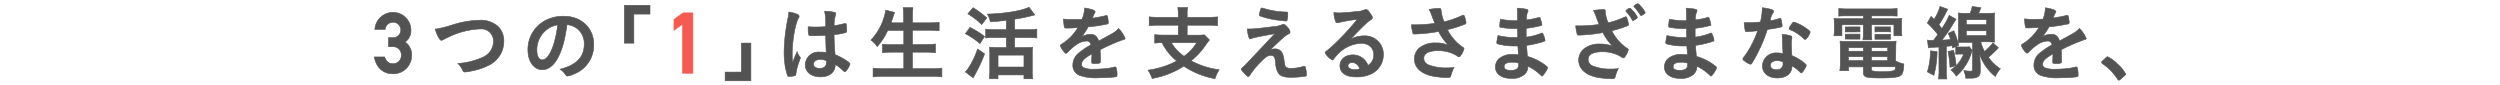 <svg xmlns="http://www.w3.org/2000/svg" width="650" height="22" viewBox="0 0 650 22"><defs><style>.cls-1{fill:#535353;stroke:#535353;}.cls-1,.cls-2{stroke-miterlimit:10;stroke-width:0.15px;}.cls-2{fill:#f55b51;stroke:#f55b51;}.cls-3{fill:none;}</style></defs><title>line_04</title><g id="レイヤー_2" data-name="レイヤー 2"><g id="TEXT"><path class="cls-1" d="M97.33,14.81H100c.44,1.15,1,1.75,2.16,1.75a2.13,2.13,0,0,0,2.18-2.23,2.09,2.09,0,0,0-2.2-2.18H101V9.79h1a2,2,0,0,0,2.21-2,2,2,0,0,0-2.08-2,2.05,2.05,0,0,0-2,1.87l-2.67,0A4.73,4.73,0,0,1,102,3.22a4.66,4.66,0,0,1,4.85,4.56,3.7,3.7,0,0,1-1.52,3.15,4,4,0,0,1,1.7,3.33,4.77,4.77,0,0,1-5,4.92C99.82,19.18,97.81,17.72,97.33,14.81Z"/><path class="cls-1" d="M117.37,6.56a25.06,25.06,0,0,1,7.27-1.3,6.72,6.72,0,0,1,4.89,1.66A5.27,5.27,0,0,1,131,10.7,6.91,6.91,0,0,1,127,17a16.65,16.65,0,0,1-4.58,1.49,8.23,8.23,0,0,1-1.55.23.51.51,0,0,1-.51-.31,5.89,5.89,0,0,0-1.3-1.91,18.53,18.53,0,0,0,6.47-1.62,4.5,4.5,0,0,0,2.77-4.09,3.13,3.13,0,0,0-3.4-3.26,20.44,20.44,0,0,0-8.46,2.19,11,11,0,0,0-1.07.52c-.38.21-.49.25-.61.25-.4,0-1.12-1.28-1.6-2.89A31.86,31.86,0,0,0,117.37,6.56Z"/><path class="cls-1" d="M144.82,15.42c-1,1.74-2.39,2.71-3.82,2.71-2.18,0-3.74-2.14-3.74-5.13a8.47,8.47,0,0,1,4.56-7.68,9.82,9.82,0,0,1,4.91-1.09c4.39,0,7.64,3.11,7.64,7.26a8,8,0,0,1-5.29,7.81,4.91,4.91,0,0,1-1.51.47c-.25,0-.36-.09-.63-.49A4.61,4.61,0,0,0,145.62,18c4.32-1.11,6.28-3.15,6.28-6.55a4.94,4.94,0,0,0-2-4.14,5.38,5.38,0,0,0-2.48-.9C146.79,10.8,146.1,13.21,144.82,15.42ZM141.8,8a6.52,6.52,0,0,0-2.21,5c0,1.62.53,2.56,1.41,2.56,1.05,0,2.12-1.44,2.92-3.94A27.15,27.15,0,0,0,145,6.47,6.08,6.08,0,0,0,141.8,8Z"/><path class="cls-1" d="M162.33,11.22V1.37H169V3.66h-4.2v7.56Z"/><path class="cls-2" d="M177.46,6.3l-2.23,1.59V5.05l2.38-1.7h2.54v15.7h-2.69Z"/><path class="cls-1" d="M195.23,11.2V21h-6.7V18.74h4.22V11.2Z"/><path class="cls-1" d="M208,14.81a.36.36,0,0,1,.08.23c0,.13,0,.13-.35,1.09a14.76,14.76,0,0,0-.8,3.15.4.4,0,0,1-.38.44,5.81,5.81,0,0,1-1.41.13c-.21,0-.31,0-.37-.17a16.07,16.07,0,0,1-.7-3,22.06,22.06,0,0,1-.21-3.09,47.1,47.1,0,0,1,1-8.82,13.59,13.59,0,0,0,.23-1.63,7,7,0,0,1,2.25.6c.31.17.44.32.44.51a.71.71,0,0,1-.15.4c-.86,1.47-1.66,6-1.66,9.36,0,.51,0,1.3.09,2.31.5-1.3.73-1.89,1.2-2.9A3.36,3.36,0,0,0,208,14.81Zm3.53-5.52c-1,0-1.22,0-1.28-.27a6.16,6.16,0,0,1-.13-1.35c0-.17,0-.33,0-.71.57,0,.9.06,1.6.06,1.13,0,1.84,0,2.94-.1a16.11,16.11,0,0,0-.26-4,11,11,0,0,1,2.48.27c.32.08.44.19.44.4a.86.86,0,0,1-.08.31,8.34,8.34,0,0,0-.36,2.78c.78-.11,1.45-.26,2.71-.55a.47.47,0,0,1,.21,0c.13,0,.19.06.23.21a11.24,11.24,0,0,1,.11,1.42c0,.53,0,.61-.23.7a14.55,14.55,0,0,1-3.05.54c0,1.45.13,3.85.27,5.21a16.09,16.09,0,0,1,3.15,1.7c.59.42.72.57.72.72a4.64,4.64,0,0,1-.82,1.55c-.25.36-.38.46-.53.46s-.14,0-.63-.46a10.89,10.89,0,0,0-1.87-1.43v.17c0,1.85-1.53,3.07-3.86,3.07s-3.93-1.26-3.93-3.16a3.44,3.44,0,0,1,3.72-3.29,10.87,10.87,0,0,1,1.74.1c-.08-1.63-.08-1.63-.14-4.45C213.83,9.23,212.41,9.29,211.57,9.29Zm1.72,6.17c-1,0-1.74.48-1.74,1.22s.65,1.09,1.65,1.09,1.71-.5,1.71-1.47a4.48,4.48,0,0,0,0-.52A4.18,4.18,0,0,0,213.29,15.46Z"/><path class="cls-1" d="M230.82,7.9a17.35,17.35,0,0,1-2.75,4.22,5.78,5.78,0,0,0-1.63-1.7,14.54,14.54,0,0,0,3.4-5.9,10.32,10.32,0,0,0,.44-1.87l2.31.57a3.62,3.62,0,0,1-.19.53,4.83,4.83,0,0,0-.21.67c-.09.27-.17.54-.53,1.51h3.28V4.4A18.57,18.57,0,0,0,234.81,2h2.56a19.13,19.13,0,0,0-.12,2.42V5.93h4.22a24.49,24.49,0,0,0,2.71-.13V8c-.86-.08-1.72-.13-2.67-.13h-4.26v3.7h3.48a18.84,18.84,0,0,0,2.5-.13V13.7a20.21,20.21,0,0,0-2.48-.13h-3.5v4.29h4.85a21.77,21.77,0,0,0,2.79-.15V20a21.09,21.09,0,0,0-2.73-.15H229.82A23.54,23.54,0,0,0,227,20V17.71a23.37,23.37,0,0,0,2.79.15h5.19V13.57h-3.11a19,19,0,0,0-2.43.13V11.49a17.34,17.34,0,0,0,2.41.11h3.13V7.9Z"/><path class="cls-1" d="M252.2,7.13A22.7,22.7,0,0,1,256,9.48l-1.22,1.85A20.16,20.16,0,0,0,251,8.76ZM256,14a40.83,40.83,0,0,1-3,6.24l-2-1.56a5.91,5.91,0,0,0,.73-.88,21.53,21.53,0,0,0,2.44-5.06ZM253,2a26.71,26.71,0,0,1,3.57,2.65l-1.32,1.72a22.24,22.24,0,0,0-3.61-2.79Zm8.65,3.28c-2.06.25-2.46.27-4.16.38a5.87,5.87,0,0,0-.79-2c4.45-.1,8.94-.84,10.85-1.78l1.49,2-1,.26a43,43,0,0,1-4.22.84V7.69h3.51a16.45,16.45,0,0,0,2.25-.12V9.88a14.47,14.47,0,0,0-2.23-.13h-3.53v2.6h3.05c.69,0,1.24,0,1.62-.06a12.91,12.91,0,0,0-.09,1.81v4.32a17.16,17.16,0,0,0,.11,2.06h-2.29v-1h-6.74v1h-2.23c0-.52.09-1.3.09-2.08V14c0-.65,0-1.24-.07-1.72.44,0,.89.06,1.58.06h2.79V9.75h-3.13a15.9,15.9,0,0,0-2.24.13V7.57a16.7,16.7,0,0,0,2.24.12h3.13Zm-2.16,12.14h6.74V14.33h-6.74Z"/><path class="cls-1" d="M283.89,14c-2.08,1.22-2.67,1.83-2.67,2.75a.87.87,0,0,0,.47.82,6.44,6.44,0,0,0,2.81.42,31.16,31.16,0,0,0,3.78-.25,13.18,13.18,0,0,0,1.53-.34h.11a.36.36,0,0,1,.31.26,6.73,6.73,0,0,1,.21,1.82c0,.32-.1.44-.38.51a40,40,0,0,1-4.36.23,13.13,13.13,0,0,1-4.94-.59,2.77,2.77,0,0,1-1.82-2.77,4,4,0,0,1,1.7-3.19,17.41,17.41,0,0,1,3-2c-.17-.69-.48-1-1.13-1a5,5,0,0,0-2.75,1A14.17,14.17,0,0,0,278,13.17c-.63.65-.69.7-.86.7s-.65-.49-1.09-1.22a2.11,2.11,0,0,1-.34-.78c0-.19.05-.23.55-.54a13,13,0,0,0,4-4.14c-1.49.1-2.27.12-3.09.12-.31,0-.37-.06-.48-.42a18.35,18.35,0,0,1-.19-1.95,12,12,0,0,0,2.14.13c.82,0,1.73,0,2.67-.06A8.22,8.22,0,0,0,282,2.07c1.87.31,2.73.63,2.73,1a.42.42,0,0,1-.09.25c-.14.28-.31.61-.58,1.26a.61.61,0,0,0-.07.15c1.2-.17,2.25-.38,3-.54a2.74,2.74,0,0,1,.68-.15.26.26,0,0,1,.29.19,11.51,11.51,0,0,1,.21,1.64c0,.23-.08.33-.36.39a42.26,42.26,0,0,1-4.91.74,11.88,11.88,0,0,1-1.72,2.54,5.52,5.52,0,0,1,2.5-.61c.94,0,1.57.55,2,1.72,2.08-1.13,3.19-1.74,3.32-1.82a6.62,6.62,0,0,0,1.83-1.41A7.62,7.62,0,0,1,292.54,10c0,.13-.08.21-.36.27a45.59,45.59,0,0,0-6.13,2.65c0,.38.07,1.34.07,2v1c0,.25-.05.38-.15.44a3,3,0,0,1-1.3.17c-.72,0-.84-.06-.84-.4V16c0-.61.06-1.41.06-1.91Z"/><path class="cls-1" d="M306.34,3.7a7.58,7.58,0,0,0-.13-1.76h2.57a8.68,8.68,0,0,0-.11,1.76v.8h5.42a19.87,19.87,0,0,0,2.48-.12V6.69a17.21,17.21,0,0,0-2.46-.13h-5.44V9.14h2.71a8.93,8.93,0,0,0,1.74-.1l1.35,1.36a11.72,11.72,0,0,0-1,1.3,18.35,18.35,0,0,1-3.78,4.1A20.67,20.67,0,0,0,317,18.13a9.35,9.35,0,0,0-1.1,2.33,21.87,21.87,0,0,1-8.12-3.26,22.14,22.14,0,0,1-8.21,3.2,9.59,9.59,0,0,0-1.09-2.17,22,22,0,0,0,7.47-2.37,14.62,14.62,0,0,1-3.84-4.77,15.42,15.42,0,0,0-1.89.13V9a19.42,19.42,0,0,0,2.43.12h3.7V6.56h-5.12a17.47,17.47,0,0,0-2.44.13V4.38a20.07,20.07,0,0,0,2.46.12h5.1Zm-1.78,7.39a10.68,10.68,0,0,0,3.29,3.53,11.84,11.84,0,0,0,3.3-3.53Z"/><path class="cls-1" d="M330.28,12.92a3.89,3.89,0,0,1,1.2-.21c1.44,0,2.12.86,2.39,3,.15,1.24.21,1.47.5,1.73s.65.33,1.39.33a10.23,10.23,0,0,0,3.19-.54.31.31,0,0,1,.15,0c.12,0,.19.05.27.19a7.62,7.62,0,0,1,.32,2.06c0,.19-.05.27-.23.32a24.65,24.65,0,0,1-3.78.31c-1.83,0-2.8-.33-3.36-1.2a5.16,5.16,0,0,1-.65-2.49c-.15-1.62-.4-2-1.24-2s-1.35.38-2.59,1.62a21.28,21.28,0,0,0-2.91,3.55c-.13.21-.28.33-.4.33s-.3-.12-.95-.82-.86-1-.86-1.09,0-.19.42-.52.51-.42,8.32-8.74c-3.38.61-5.53,1-6,1.24a1.33,1.33,0,0,1-.42.11c-.19,0-.23-.07-.36-.49a10.24,10.24,0,0,1-.4-2.08c.44,0,.59,0,.74,0,.92,0,3.51-.26,5.84-.59a6.93,6.93,0,0,0,2.49-.53,1,1,0,0,1,.34-.1c.52,0,1.72,1.36,1.72,2,0,.25-.08.36-.36.51a4.94,4.94,0,0,0-1.13.73c-.21.17-.84.76-1.13,1Zm-2.5-10.5c.09-.25.15-.35.25-.33a1.1,1.1,0,0,1,.21,0,18.46,18.46,0,0,0,2.56.65,19.57,19.57,0,0,0,3.74.38c.25,0,.28.08.28.59a5.19,5.19,0,0,1-.19,1.57.29.29,0,0,1-.26.19c-.1,0-2.37-.25-2.7-.3a21.27,21.27,0,0,1-4-1c-.19-.08-.26-.15-.26-.29A8.1,8.1,0,0,1,327.78,2.42Z"/><path class="cls-1" d="M354.62,9.33a4.77,4.77,0,0,1,5.06,4.87A5.52,5.52,0,0,1,356.93,19,8.43,8.43,0,0,1,352.6,20c-2.66,0-4.22-1.07-4.22-2.9,0-1.66,1.39-2.83,3.36-2.83A4.12,4.12,0,0,1,355.67,17a3.13,3.13,0,0,0,1.51-2.73c0-1.81-1.28-3-3.3-3a8.9,8.9,0,0,0-6.09,2.85,11.91,11.91,0,0,0-1,1.18c-.15.21-.26.29-.38.29a4.39,4.39,0,0,1-1.87-1.85c0-.19.08-.29.55-.63s1.17-1,2.05-1.82a61.3,61.3,0,0,0,5.73-6.24,35.65,35.65,0,0,0-5,.86,1.48,1.48,0,0,1-.24,0c-.16,0-.27-.1-.39-.42a6.89,6.89,0,0,1-.44-2.24,9.27,9.27,0,0,0,1.42.1c1,0,2.71-.15,4.91-.4a4.65,4.65,0,0,0,1.62-.38,1,1,0,0,1,.42-.1c.3,0,.59.25,1.14,1.09.4.55.52.82.52,1s-.06.36-.52.65a5.9,5.9,0,0,0-1.1.88c-1.05,1-1.07,1-2.37,2.33-.92,1-1,1.05-1.87,1.89A7.27,7.27,0,0,1,354.62,9.33Zm-2,7.27a1.8,1.8,0,0,0-1.07-.32c-.65,0-1.07.32-1.07.82s.65,1,1.66,1a5,5,0,0,0,1.38-.19A2.19,2.19,0,0,0,352.6,16.6Z"/><path class="cls-1" d="M374.72,2.84a9.82,9.82,0,0,0,.75,2.84A26.94,26.94,0,0,0,380.24,4a1,1,0,0,1,.25-.07c.21,0,.36.38.67,1.75,0,.1,0,.12,0,.21a.11.11,0,0,1,0,.08c0,.15-.09.23-.3.32a30.9,30.9,0,0,1-4.53,1.42,12.29,12.29,0,0,0,4.15,4.69.28.28,0,0,1,.17.25,5.55,5.55,0,0,1-.82,1.74c-.19.27-.31.38-.5.38s-.19,0-.46-.23a8.76,8.76,0,0,0-2.25-1,9.6,9.6,0,0,0-2.69-.36c-2.48,0-3.74.7-3.74,2a1.84,1.84,0,0,0,1.26,1.7,12.58,12.58,0,0,0,4.92.76,11.85,11.85,0,0,0,1.68-.11,10.33,10.33,0,0,0-.84,2.23c-.11.31-.28.4-.84.4a20.58,20.58,0,0,1-4.24-.45c-2.8-.69-4.39-2.26-4.39-4.36a3.92,3.92,0,0,1,1.09-2.71,6.32,6.32,0,0,1,4.52-1.47,7.87,7.87,0,0,1,3.25.59,13.65,13.65,0,0,1-2.56-3.57c-1.28.23-2.35.38-3.59.5-.74.07-2.35.17-2.67.17s-.38-.06-.48-.42a12.2,12.2,0,0,1-.34-2c.69,0,1,0,1.41,0a36.85,36.85,0,0,0,4.7-.38c-.19-.42-.54-1.32-.75-1.89a9.38,9.38,0,0,0-.76-1.72,18.81,18.81,0,0,1,2.54-.28c.4,0,.55.11.55.36Z"/><path class="cls-1" d="M394.6,9.77c0-1,0-1-.06-2.33a4.5,4.5,0,0,1-.46,0,21.66,21.66,0,0,1-3.91-.33c-.21-.07-.25-.11-.25-.32A10.43,10.43,0,0,1,390.13,5a21.45,21.45,0,0,0,3.88.38c.11,0,.3,0,.53,0V3.93c0-.73,0-1.07-.06-1.8a13.13,13.13,0,0,1,2.27.25c.42.08.54.19.54.42s0,.15-.17.48a5,5,0,0,0-.25,1.89,17.56,17.56,0,0,0,3.26-.65l.1,0c.15,0,.15,0,.38.69a6.56,6.56,0,0,1,.29,1.16c0,.15-.06.23-.27.29a25.83,25.83,0,0,1-3.82.7c0,1.49,0,1.55,0,2.29a15.12,15.12,0,0,0,3.92-1,.5.5,0,0,1,.21-.07c.13,0,.17.07.38.57a5.65,5.65,0,0,1,.4,1.32c0,.11-.08.19-.23.26a24.32,24.32,0,0,1-4.58,1.07c.05.79.09,1.23.21,2.87a12.07,12.07,0,0,1,2.57,1,12.32,12.32,0,0,1,2.45,1.58.44.44,0,0,1,.23.39,3.59,3.59,0,0,1-.59,1.14c-.46.69-.69,1-.84,1a.24.24,0,0,1-.18-.08,12.44,12.44,0,0,0-3.49-2.48,2.8,2.8,0,0,1-.88,2.1,4.83,4.83,0,0,1-3.4,1.07c-2.59,0-4.18-1.13-4.18-3a2.94,2.94,0,0,1,.9-2.1,5.27,5.27,0,0,1,3.63-1.15,12.24,12.24,0,0,1,1.47.1c-.1-1.36-.14-1.84-.16-2.28-.49,0-.76,0-1,0a16.79,16.79,0,0,1-4.2-.53c-.21-.06-.29-.17-.29-.33a11.36,11.36,0,0,1,.31-1.85,20.48,20.48,0,0,0,4.51.5h.61Zm-1.45,6.41c-1.34,0-2.07.39-2.07,1.11s.6,1,1.78,1c1.37,0,2-.48,2-1.53v-.36A6.07,6.07,0,0,0,393.15,16.18Z"/><path class="cls-1" d="M417.37,3.09a9.74,9.74,0,0,0,.75,2.84,23.35,23.35,0,0,0,4.35-1.51.89.89,0,0,1,.23-.07c.17,0,.27.17.46.86a6.36,6.36,0,0,1,.27,1.22c0,.15-.1.21-.65.42A33,33,0,0,1,419.07,8a11.9,11.9,0,0,0,4.13,4.68.28.28,0,0,1,.17.25,5.55,5.55,0,0,1-.82,1.74c-.19.28-.31.38-.5.38s-.19,0-.46-.23a8.76,8.76,0,0,0-2.25-1,9.6,9.6,0,0,0-2.69-.36c-2.47,0-3.73.7-3.73,2a1.85,1.85,0,0,0,1.26,1.72,12.31,12.31,0,0,0,4.91.76,8.65,8.65,0,0,0,1.68-.13,10.84,10.84,0,0,0-.84,2.25c-.11.32-.27.4-.84.4a21.33,21.33,0,0,1-4.24-.44c-2.79-.7-4.39-2.27-4.39-4.37a3.9,3.9,0,0,1,1.09-2.71,6.28,6.28,0,0,1,4.52-1.49,7.87,7.87,0,0,1,3.25.59,13.65,13.65,0,0,1-2.56-3.57c-1.28.23-2.35.38-3.59.5-.74.07-2.35.17-2.67.17s-.38-.06-.48-.42a12.23,12.23,0,0,1-.34-2c.7,0,1,0,1.41,0a36.85,36.85,0,0,0,4.7-.38c-.19-.4-.54-1.32-.75-1.89a9.38,9.38,0,0,0-.76-1.72,22.31,22.31,0,0,1,2.54-.27c.4,0,.55.1.55.37Zm7,2.08a8.78,8.78,0,0,0-1.55-2.12.35.35,0,0,1-.11-.19c0-.19.76-.73,1-.73s.36.19.73.59a6,6,0,0,1,1.29,1.8c0,.13-.07.17-.34.38a2.42,2.42,0,0,1-.82.44C424.51,5.34,424.44,5.3,424.38,5.17Zm2.1-1.3a12.09,12.09,0,0,0-1.57-2.08.22.22,0,0,1-.09-.16c0-.17.74-.66,1-.66s.42.24.9.78a5.93,5.93,0,0,1,1.05,1.53c0,.09-.06.15-.29.34a2.71,2.71,0,0,1-.74.44C426.61,4.06,426.54,4,426.48,3.87Z"/><path class="cls-1" d="M438.54,9.77c-.05-1-.05-1-.07-2.33a4.5,4.5,0,0,1-.46,0,21.53,21.53,0,0,1-3.9-.33c-.21-.07-.26-.11-.26-.32A11.48,11.48,0,0,1,434.06,5a21.56,21.56,0,0,0,3.89.38c.1,0,.29,0,.52,0V3.93c0-.73,0-1.07-.06-1.8a13.13,13.13,0,0,1,2.27.25c.42.08.54.19.54.42s0,.15-.16.48a4.85,4.85,0,0,0-.26,1.89,17.56,17.56,0,0,0,3.26-.65l.1,0c.15,0,.15,0,.38.69a5.76,5.76,0,0,1,.29,1.16c0,.15-.06.23-.27.29a25.83,25.83,0,0,1-3.82.7c0,1.49,0,1.55,0,2.29a15.29,15.29,0,0,0,3.93-1,.43.43,0,0,1,.21-.07c.12,0,.17.07.38.57a5.5,5.5,0,0,1,.39,1.32c0,.11-.08.19-.23.26a24.39,24.39,0,0,1-4.57,1.07c0,.79.08,1.23.21,2.87a12,12,0,0,1,2.56,1,12,12,0,0,1,2.45,1.58.45.45,0,0,1,.24.39,3.59,3.59,0,0,1-.59,1.14c-.46.69-.7,1-.84,1a.25.25,0,0,1-.19-.08,12.44,12.44,0,0,0-3.49-2.48,2.8,2.8,0,0,1-.88,2.1,4.81,4.81,0,0,1-3.4,1.07c-2.58,0-4.18-1.13-4.18-3a2.9,2.9,0,0,1,.91-2.1,5.23,5.23,0,0,1,3.63-1.15,12.52,12.52,0,0,1,1.47.1c-.11-1.36-.15-1.84-.17-2.28-.48,0-.76,0-1,0a16.79,16.79,0,0,1-4.2-.53c-.21-.06-.29-.17-.29-.33a11.36,11.36,0,0,1,.31-1.85,20.51,20.51,0,0,0,4.52.5h.61Zm-1.45,6.41c-1.35,0-2.08.39-2.08,1.11s.61,1,1.78,1c1.37,0,2-.48,2-1.53v-.36A6.16,6.16,0,0,0,437.09,16.18Z"/><path class="cls-1" d="M455.17,8.18l-.86.06-.23,0c-.17,0-.25-.06-.32-.27a12.47,12.47,0,0,1-.27-2.08c.23,0,.84,0,1.59,0,.24,0,1.89-.1,2.63-.17a16.24,16.24,0,0,0,.48-3.71c2.16.29,2.94.54,2.94.94,0,.15,0,.19-.33.67a6.23,6.23,0,0,0-.59,1.79,15.58,15.58,0,0,0,2.35-.57,1.1,1.1,0,0,1,.31-.06c.15,0,.19.1.32.71a8.29,8.29,0,0,1,.17,1.2c0,.25-.07.29-.61.42-.72.17-1.93.38-3.24.54a37.61,37.61,0,0,1-2.26,5.59,34.45,34.45,0,0,1-1.72,3.13c-.17.25-.28.33-.42.33a4.27,4.27,0,0,1-1.54-.86c-.33-.23-.42-.33-.42-.48s.09-.27.36-.65a21.06,21.06,0,0,0,2.1-3.44A23.91,23.91,0,0,0,457,8Zm6.91,12.09c-2.29,0-3.85-1.26-3.85-3.13A3.51,3.51,0,0,1,462,13.76a8.66,8.66,0,0,1,1.6.15c-.09-1-.09-1.41-.17-3.36,0-.4,0-1-.08-1.62a9.91,9.91,0,0,1,2.29.4.34.34,0,0,1,.25.34,2.43,2.43,0,0,1,0,.33,4.88,4.88,0,0,0-.13,1.33c0,.77.06,2.09.13,3.12A12.68,12.68,0,0,1,469,16.28c.47.36.63.55.63.71s-.1.4-.69,1.35c-.25.42-.44.61-.59.61s-.12,0-.71-.55a8.61,8.61,0,0,0-1.72-1.26C465.92,19.09,464.49,20.27,462.08,20.27ZM462,15.78c-1,0-1.7.48-1.7,1.21s.63,1.14,1.58,1.14a1.51,1.51,0,0,0,1.7-1.68,1.12,1.12,0,0,0,0-.34A3.62,3.62,0,0,0,462,15.78Zm7.86-6c-.26.36-.38.47-.53.47s-.19,0-.33-.19a13.06,13.06,0,0,0-2-1.54,8.47,8.47,0,0,0-1.43-.73c-.29-.13-.4-.21-.4-.38s.11-.33.42-.82c.51-.73.63-.86.82-.86a11,11,0,0,1,3.07,1.55c.9.61,1.17.87,1.17,1.1A4.82,4.82,0,0,1,469.89,9.81Z"/><path class="cls-1" d="M480.2,4.12c-.88,0-1.38,0-2.12.07v-2a17.92,17.92,0,0,0,2.29.13H491a16.05,16.05,0,0,0,2.25-.13v2c-.69-.05-1.15-.07-2.06-.07H486.6v.74H492a20.49,20.49,0,0,0,2.48-.09,12.17,12.17,0,0,0-.08,1.66V7.71a9.22,9.22,0,0,0,.1,1.6h-2.08V6.45H486.6v2a14.17,14.17,0,0,0,.09,1.91h-2.33a13,13,0,0,0,.1-1.91v-2H478.9V9.31h-2.08a9.72,9.72,0,0,0,.1-1.6V6.43a13.35,13.35,0,0,0-.08-1.66,20.46,20.46,0,0,0,2.5.09h5.12V4.12Zm12.66,11.7a7,7,0,0,0,2.14.8c-.06,1.76-.29,2.6-.82,3s-1.74.65-5.12.65c-4,0-4.6-.19-4.6-1.53V17.39h-3.84v1h-2.27a13.76,13.76,0,0,0,.13-2v-3.7a19,19,0,0,0-.08-2,16.26,16.26,0,0,0,1.91.08H491a17.54,17.54,0,0,0,2-.08,14.7,14.7,0,0,0-.09,2ZM479.76,7a7.66,7.66,0,0,0,1.05,0h1.78c.45,0,.74,0,1,0v1.3a7.64,7.64,0,0,0-1,0h-1.78c-.46,0-.69,0-1.05,0Zm0,1.87a7.66,7.66,0,0,0,1.05,0h1.78c.49,0,.72,0,1,0v1.3c-.31,0-.52,0-1,0h-1.78a8.37,8.37,0,0,0-1.05,0Zm.84,3.53v.92h3.86v-.92Zm0,2.35v1h3.86v-1Zm6-1.43h4.18v-.92h-4.18Zm0,2.44h4.18v-1h-4.18Zm0,2.35a.28.28,0,0,0,.15.29,9.45,9.45,0,0,0,2.81.21,10.28,10.28,0,0,0,2.88-.25c.25-.13.34-.32.4-1h-6.24ZM487.49,7c.29,0,.52,0,1.05,0h2c.49,0,.78,0,1,0V8.32a6.75,6.75,0,0,0-1-.06h-2a7.24,7.24,0,0,0-1.05.06Zm0,1.91a7.59,7.59,0,0,0,1.05,0h2c.49,0,.76,0,1,0v1.3c-.25,0-.5,0-1,0h-2c-.51,0-.74,0-1.05,0Z"/><path class="cls-1" d="M501.14,10.42a6.61,6.61,0,0,0,.92.07h.65c.46-.59.65-.84,1.12-1.52a25.25,25.25,0,0,0-2.73-3l1-1.72c.23.25.48.5.75.8a12,12,0,0,0,1.56-3.38l2,.73a5.26,5.26,0,0,0-.44.84,26.79,26.79,0,0,1-1.85,3.19l.76,1A21.4,21.4,0,0,0,506.79,4l1.8,1c-.25.4-.4.63-.69,1.07a44.27,44.27,0,0,1-3,4.37c1.38-.08,1.51-.1,2.22-.17a10.69,10.69,0,0,0-.59-1.61L508,8a25.16,25.16,0,0,1,1.26,3.76l-1.6.71c-.06-.34-.06-.34-.11-.59-.83.11-.83.11-1.49.17v6.36a10.89,10.89,0,0,0,.13,2.12H504a14.59,14.59,0,0,0,.13-2.12V12.23l-1.74.08c-.48,0-.67.07-1,.13Zm2.5,3a23.39,23.39,0,0,1-.84,6.16l-1.68-.89a19.63,19.63,0,0,0,.8-5.48Zm4.28-.35a23.58,23.58,0,0,1,.67,4L507,17.5a26.39,26.39,0,0,0-.51-4.1Zm1.72,1a9.07,9.07,0,0,0-1.15.06v-2a6.31,6.31,0,0,0,1.24.08h1.36a5.23,5.23,0,0,0,.95-.06l.71.94c-.08.21-.08.25-.17.55a12.38,12.38,0,0,1-1.66,3.54,11.82,11.82,0,0,1-2.31,2.61,5.47,5.47,0,0,0-1.38-1.6,8.59,8.59,0,0,0,3.31-4.13ZM515,10.88a9.06,9.06,0,0,0,1,2.5,14.91,14.91,0,0,0,2.17-2.24l1.42,1.28a25.53,25.53,0,0,1-2.6,2.47,11.34,11.34,0,0,0,3.11,3,7.07,7.07,0,0,0-1.3,2,12.56,12.56,0,0,1-2.12-2.14,13.65,13.65,0,0,1-2-3.68c.13,1.28.17,2.08.19,2.73l0,1.75c0,1.28-.67,1.78-2.41,1.78h-.15l-.51,0c-.35,0-.39,0-.71,0a5.9,5.9,0,0,0-.52-2,10.35,10.35,0,0,0,1.65.17c.51,0,.63-.08.63-.48v-7h-1.72c-.65,0-1.42,0-2,.07,0-.51.06-1.18.06-1.93V5.38c0-.75,0-1.45-.06-2a15.63,15.63,0,0,0,1.95.08h1.14a11,11,0,0,0,.56-1.78l2.25.31c-.23.67-.38,1-.59,1.47h2.23a15.22,15.22,0,0,0,1.95-.08,18,18,0,0,0-.08,2V9a15.57,15.57,0,0,0,.08,1.93c-.57,0-1.28-.07-1.91-.07Zm-3.74-4.49h5.25V5.13h-5.25Zm0,2.84h5.25V8h-5.25Z"/><path class="cls-1" d="M533.77,14c-2.08,1.22-2.67,1.83-2.67,2.75a.87.87,0,0,0,.47.82,6.44,6.44,0,0,0,2.81.42,31.16,31.16,0,0,0,3.78-.25,13.18,13.18,0,0,0,1.53-.34h.11a.36.36,0,0,1,.31.26,6.73,6.73,0,0,1,.21,1.82c0,.32-.1.44-.38.51a40,40,0,0,1-4.36.23,13.16,13.16,0,0,1-4.94-.59,2.77,2.77,0,0,1-1.82-2.77,4,4,0,0,1,1.7-3.19,17.41,17.41,0,0,1,3-2c-.17-.69-.48-1-1.13-1a5,5,0,0,0-2.75,1,14.17,14.17,0,0,0-1.77,1.45c-.63.65-.69.7-.86.7s-.65-.49-1.09-1.22a2,2,0,0,1-.33-.78c0-.19,0-.23.54-.54a13,13,0,0,0,4-4.14c-1.49.1-2.27.12-3.09.12-.31,0-.37-.06-.48-.42a18.35,18.35,0,0,1-.19-1.95,12,12,0,0,0,2.14.13c.82,0,1.73,0,2.67-.06a8.22,8.22,0,0,0,.61-2.94c1.87.31,2.73.63,2.73,1a.48.48,0,0,1-.08.25,12.81,12.81,0,0,0-.59,1.26l-.07.15c1.2-.17,2.25-.38,3-.54a2.62,2.62,0,0,1,.67-.15c.17,0,.25.06.29.19A11.51,11.51,0,0,1,538,5.85c0,.23-.08.33-.36.39a42.26,42.26,0,0,1-4.91.74A11.88,11.88,0,0,1,531,9.52a5.52,5.52,0,0,1,2.5-.61c.94,0,1.57.55,2,1.72,2.08-1.13,3.19-1.74,3.32-1.82a6.62,6.62,0,0,0,1.83-1.41A7.62,7.62,0,0,1,542.42,10c0,.13-.08.21-.35.27a45,45,0,0,0-6.14,2.65c0,.38.07,1.34.07,2v1c0,.25,0,.38-.15.44a3,3,0,0,1-1.3.17c-.72,0-.84-.06-.84-.4V16c0-.61.06-1.41.06-1.91Z"/><path class="cls-1" d="M547.36,15.17c.38-.34.48-.42.63-.42a9.09,9.09,0,0,1,2.46,1.8,10.15,10.15,0,0,1,2.22,2.67c0,.19,0,.23-.65.78-.8.73-1,.86-1.11.86s-.25-.09-.36-.3a13.53,13.53,0,0,0-3.9-4c-.17-.12-.26-.21-.26-.33S546.44,16,547.36,15.17Z"/><rect class="cls-3" width="650" height="22"/></g></g></svg>